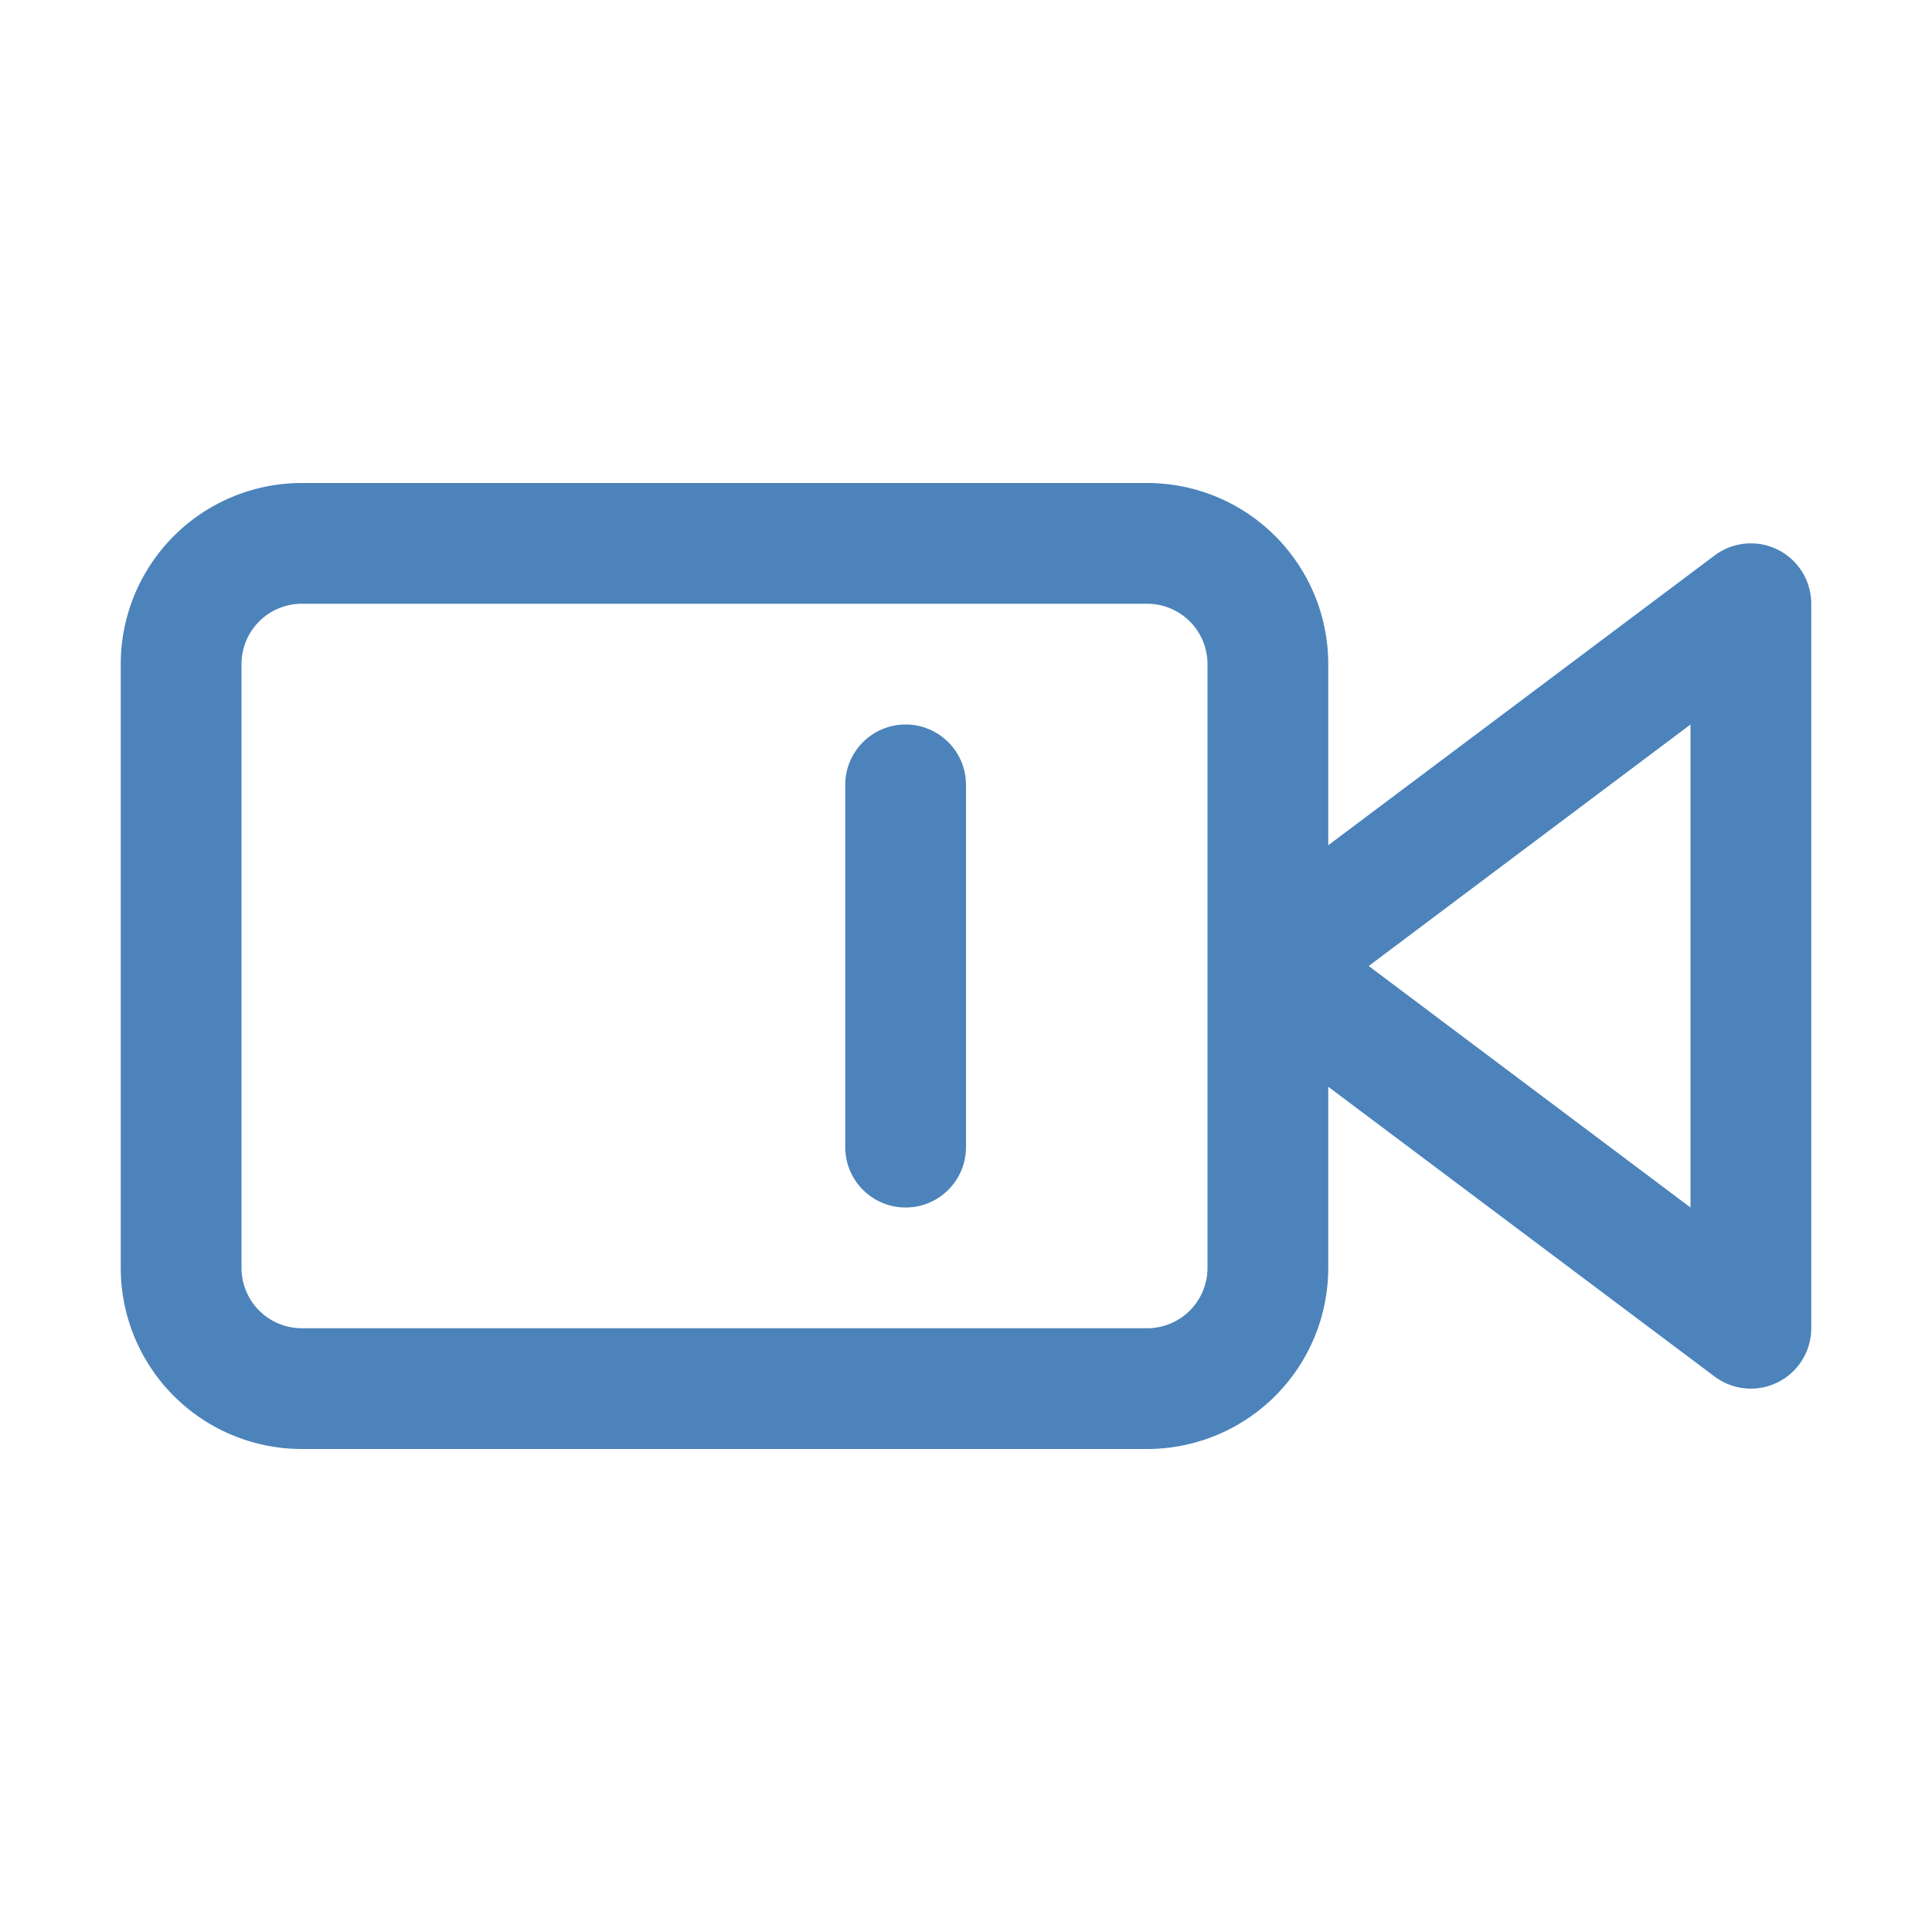 <svg height='100px' width='100px'  fill="#4c83ba" xmlns="http://www.w3.org/2000/svg" data-name="Layer 1" viewBox="0 0 32 32" x="0px" y="0px"><title>29</title><path d="M28.4,9.2,22,14V11a3,3,0,0,0-3-3H5a3,3,0,0,0-3,3V21a3,3,0,0,0,3,3H19a3,3,0,0,0,3-3V18l6.4,4.8A1,1,0,0,0,30,22V10A1,1,0,0,0,28.4,9.2ZM20,21a1,1,0,0,1-1,1H5a1,1,0,0,1-1-1V11a1,1,0,0,1,1-1H19a1,1,0,0,1,1,1Zm8-1-5.33-4L28,12Z"></path><path d="M15,12a1,1,0,0,0-1,1v6a1,1,0,0,0,2,0V13A1,1,0,0,0,15,12Z"></path></svg>